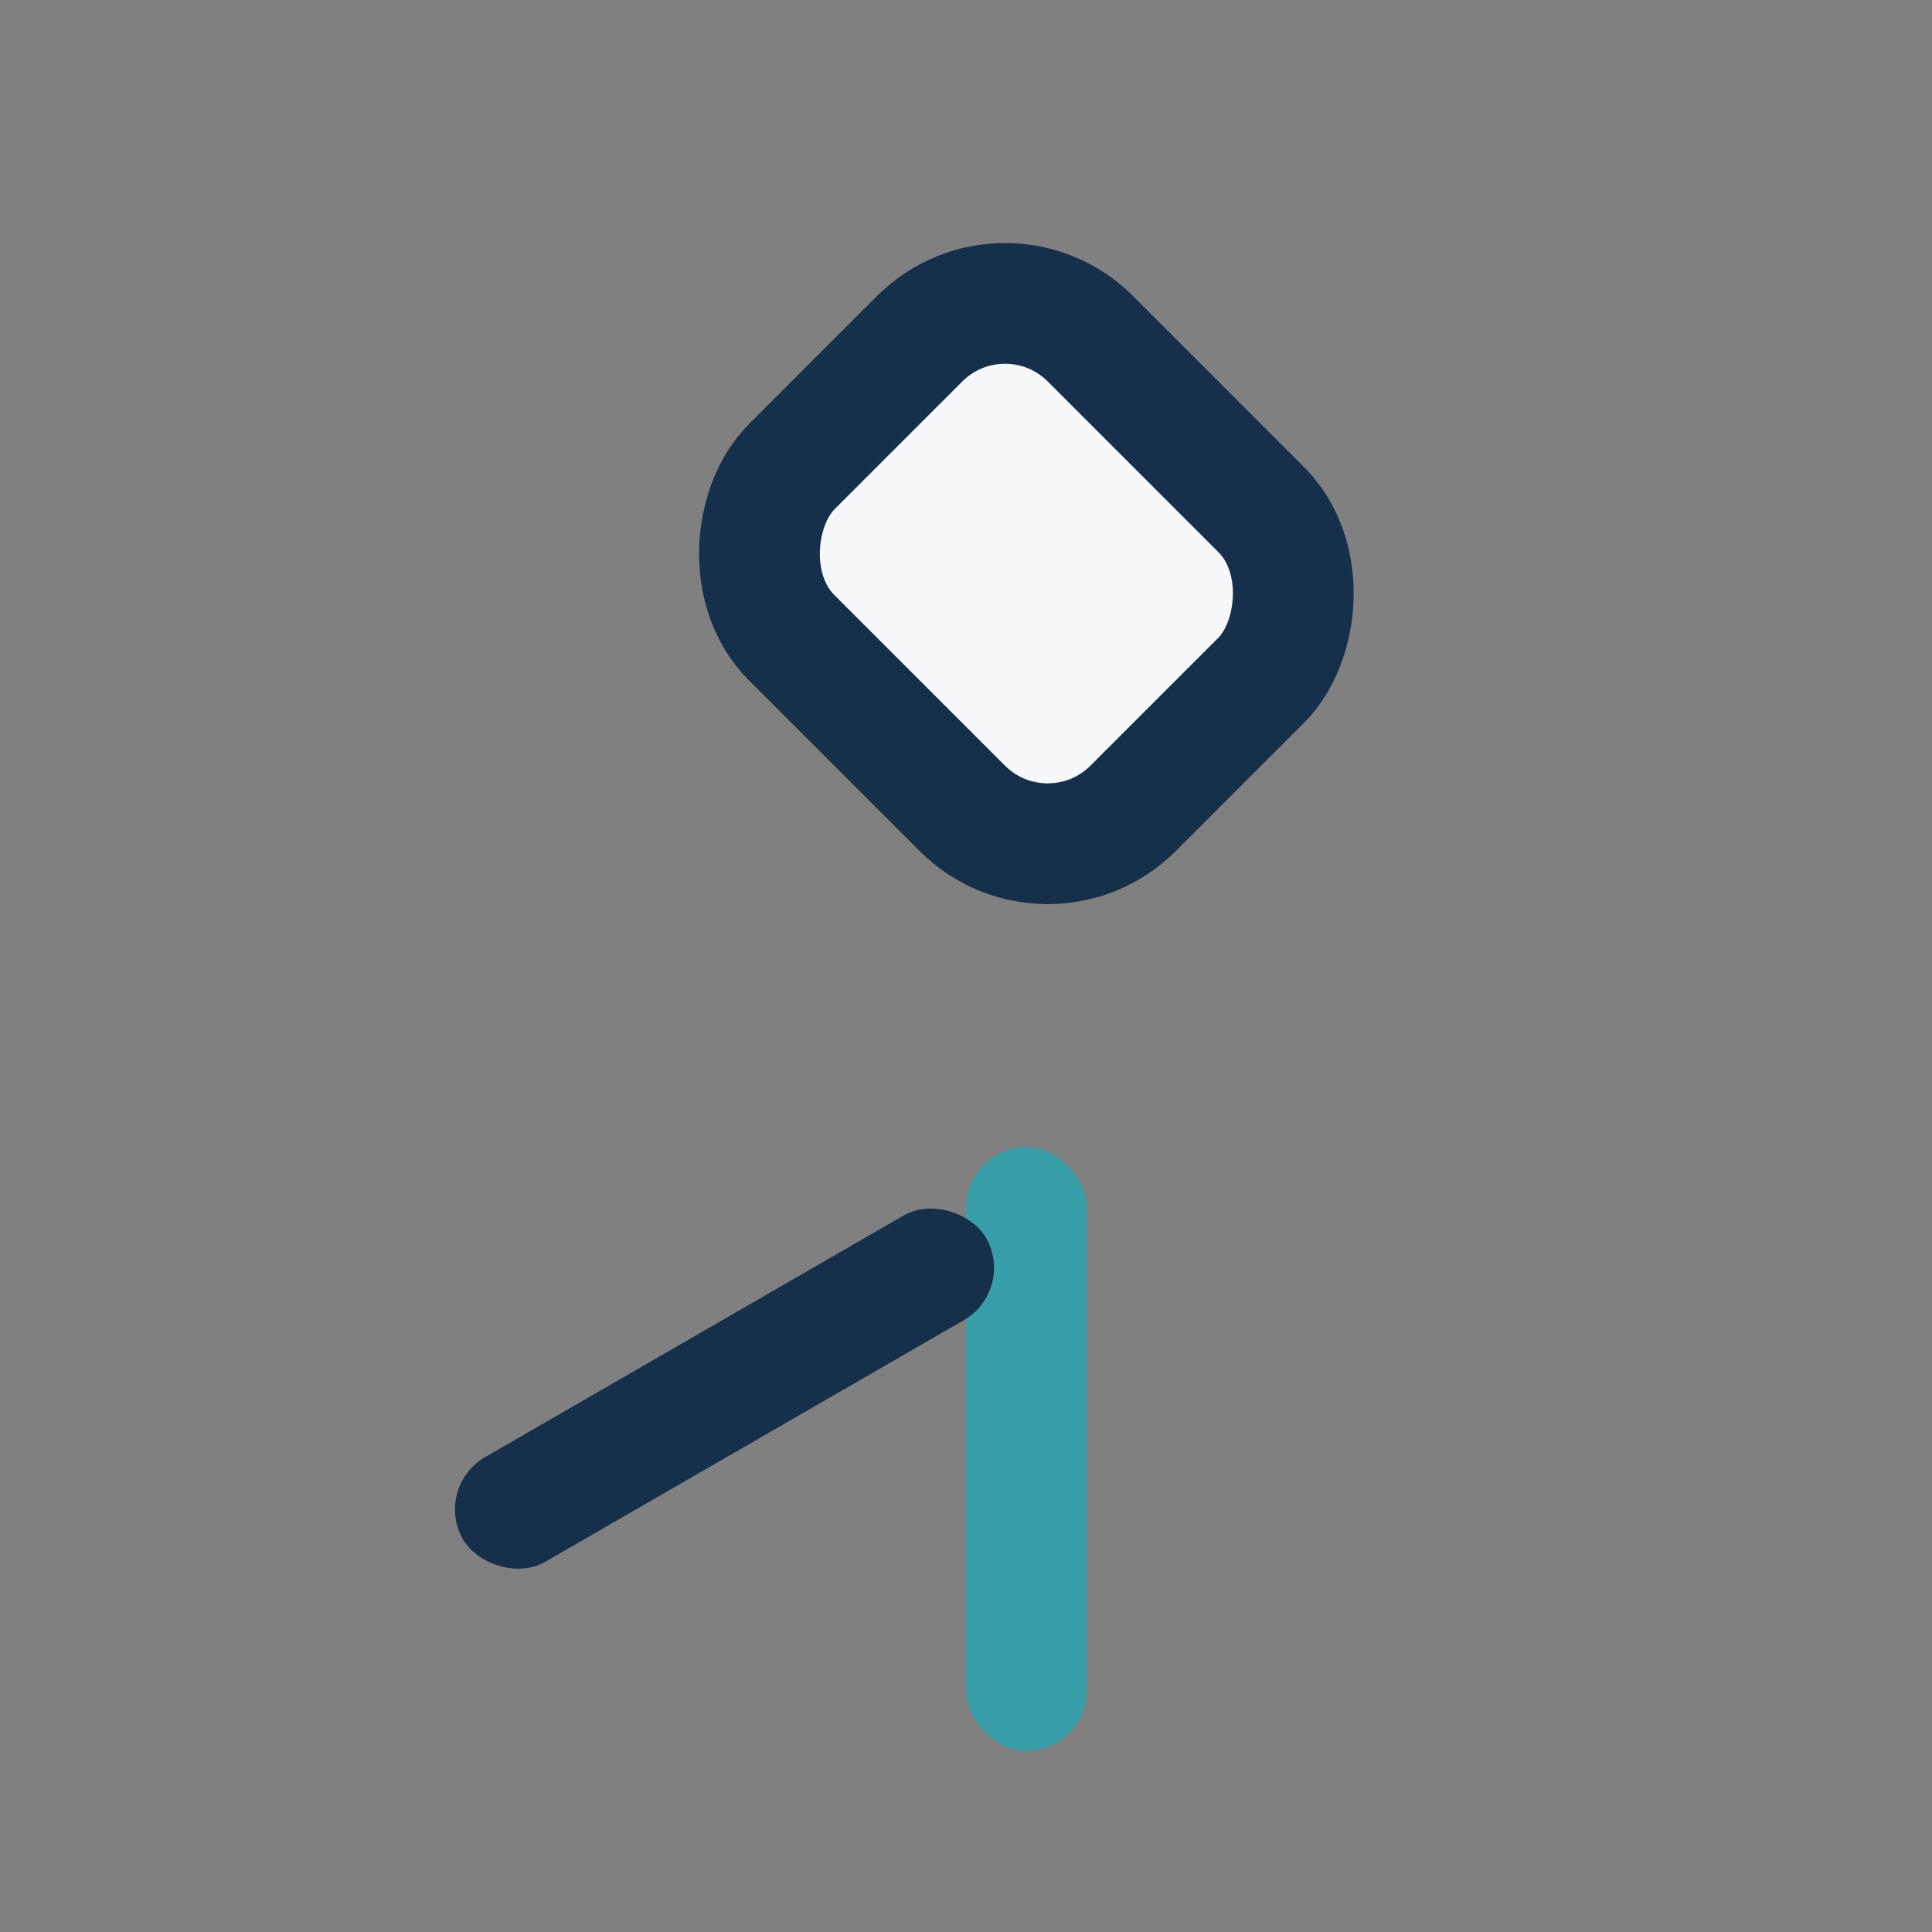 <?xml version="1.0" encoding="UTF-8"?>
<svg xmlns="http://www.w3.org/2000/svg" width="32" height="32" viewBox="0 0 32 32"><rect x="0" y="0" width="32" height="32" fill="#808080" stroke="none"/><rect x="16" y="19" width="2" height="10" rx="1" fill="#389EA7"/><rect x="13" y="6" width="8" height="7" rx="2" fill="#F7F8FA" stroke="#16304B" stroke-width="2" transform="rotate(45 17 9.5)"/><rect x="7" y="22" width="10" height="2" rx="1" fill="#16304B" transform="rotate(-30 12 23)"/></svg>